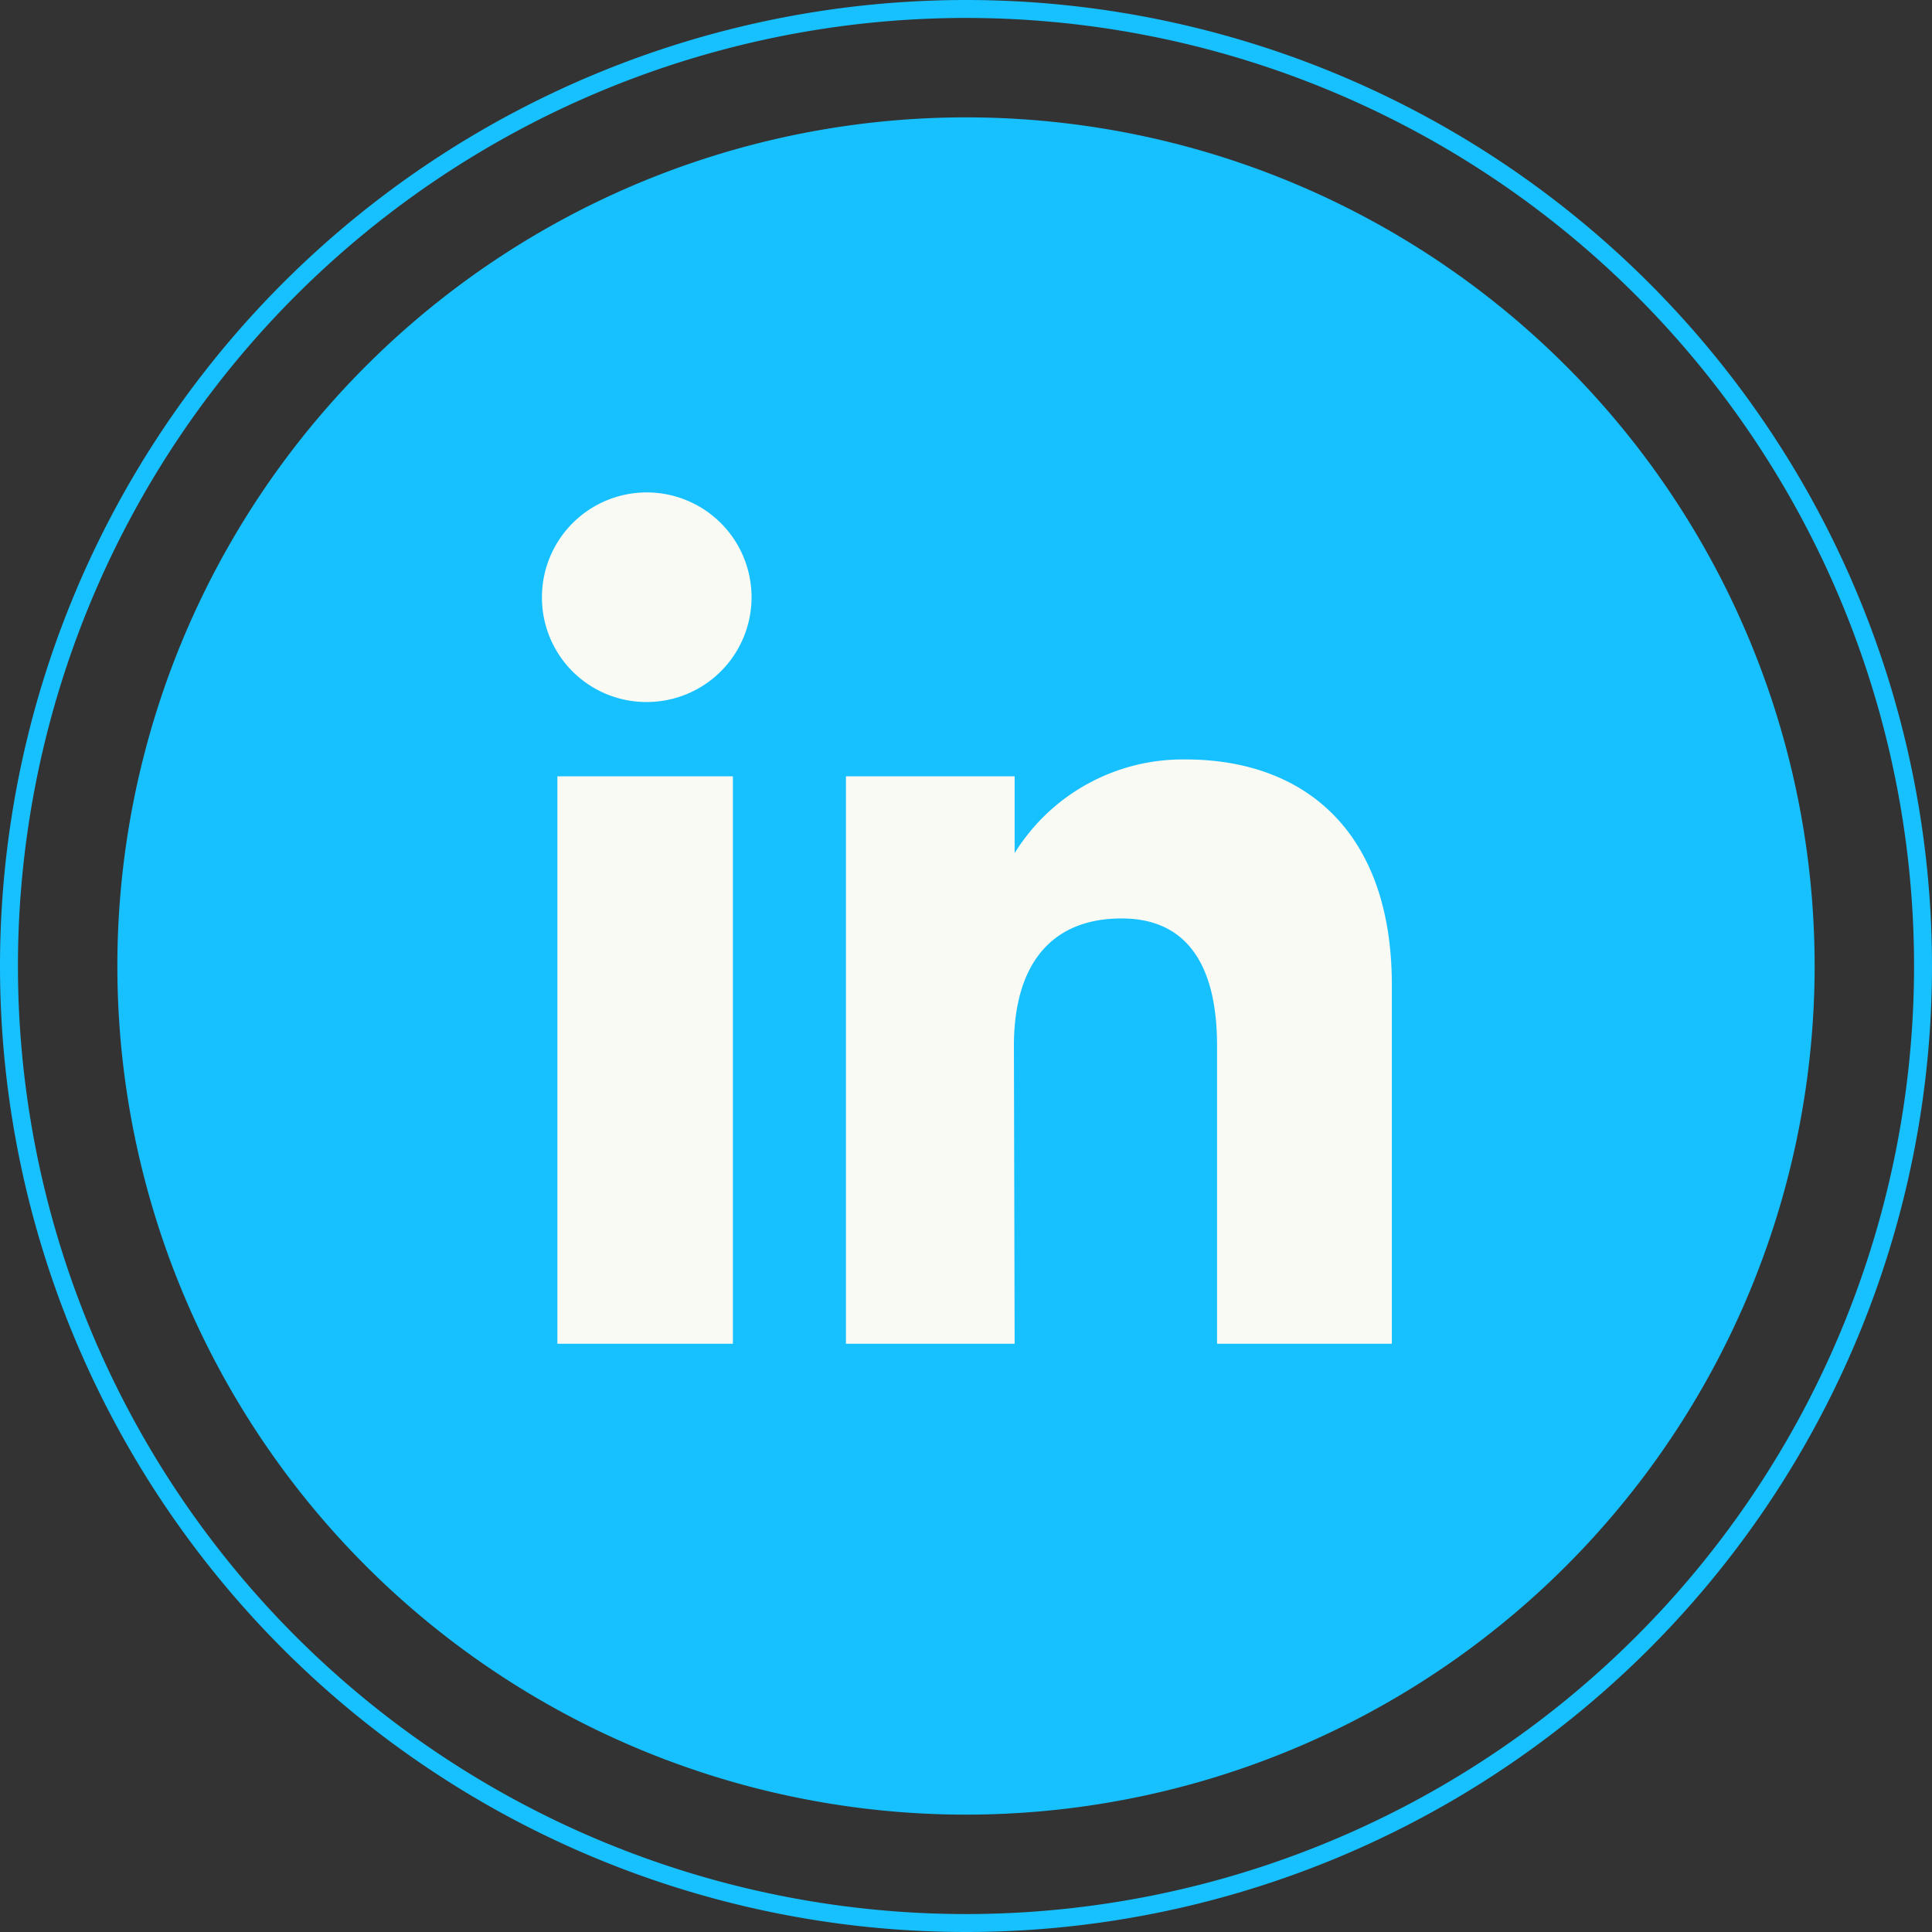 <?xml version="1.0"?>
<svg xmlns="http://www.w3.org/2000/svg" viewBox="0 0 53.83 53.83" width="53.83" height="53.83"><rect x="0" y="0" width="53.83" height="53.83" fill="#333333" stroke="none"/><defs><style>.cls-1{fill:#17c0ff;}.cls-2{fill:none;stroke:#17c0ff;stroke-miterlimit:10;stroke-width:0.5px;}.cls-3{fill:#fafaf5;}</style></defs><g id="Capa_2" data-name="Capa 2"><g id="OBJECTS"><path class="cls-1" d="M26.91,50.56h0A23.65,23.65,0,0,1,3.27,26.91h0A23.65,23.65,0,0,1,26.91,3.27h0A23.65,23.65,0,0,1,50.56,26.91h0A23.65,23.65,0,0,1,26.91,50.56Z"></path><path class="cls-2" d="M26.91,53.58h0A26.67,26.67,0,0,1,.25,26.91h0A26.67,26.67,0,0,1,26.91.25h0A26.67,26.67,0,0,1,53.58,26.91h0A26.67,26.67,0,0,1,26.91,53.58Z"></path><rect class="cls-3" x="15.53" y="21.63" width="4.89" height="15.81"></rect><path class="cls-3" d="M18,19.56a2.92,2.92,0,1,0-2.9-2.92A2.91,2.91,0,0,0,18,19.56Z"></path><path class="cls-3" d="M28.25,29.14c0-2.22,1-3.55,3-3.55,1.8,0,2.66,1.27,2.66,3.55v8.3h4.87v-10c0-4.24-2.4-6.28-5.75-6.28a5.51,5.51,0,0,0-4.76,2.61V21.63h-4.7V37.44h4.7Z"></path></g></g></svg>